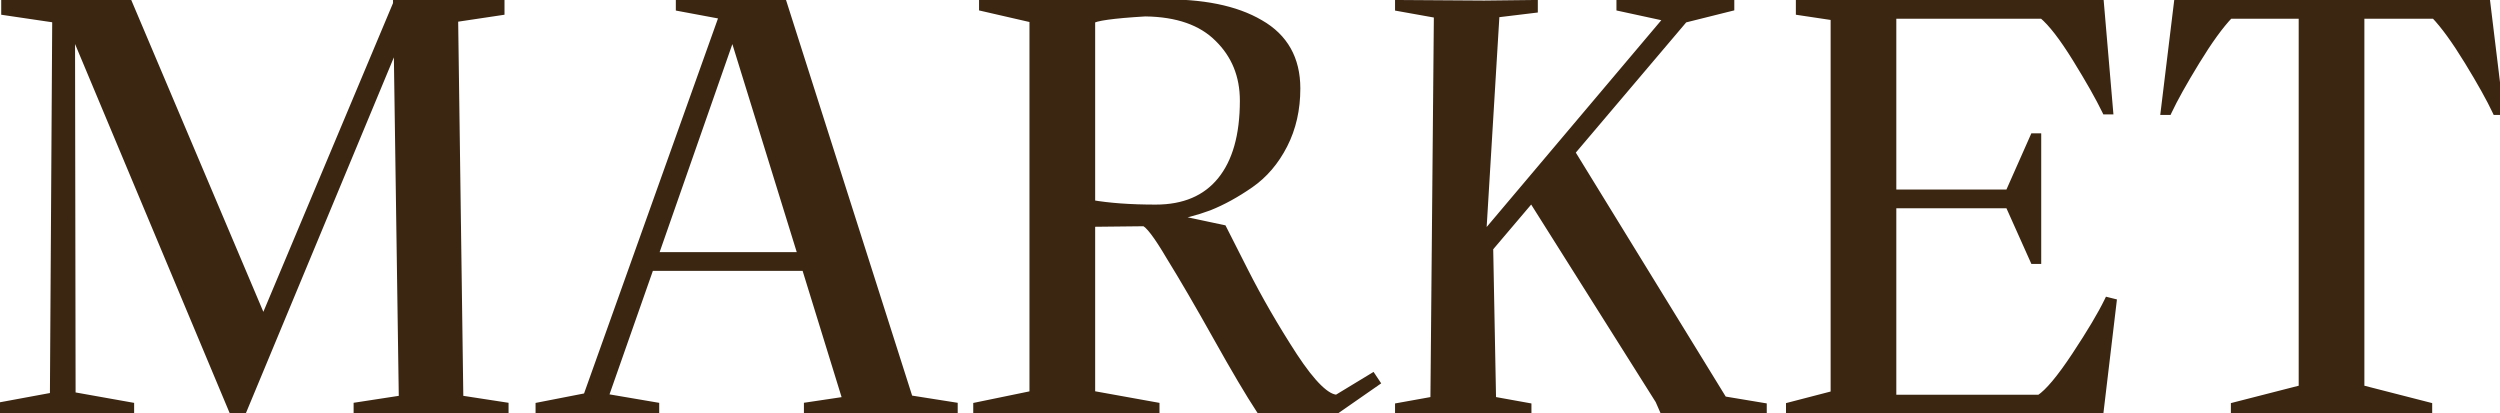 <?xml version="1.0" encoding="UTF-8"?> <svg xmlns="http://www.w3.org/2000/svg" width="647" height="107" viewBox="0 0 647 107" fill="none"> <path d="M118.915 103.3L130.615 105.1V106H92.515V105.1L104.215 103.3L102.865 10L62.815 106.3H60.265L18.415 6.4L18.565 102.4L33.715 105.1V106H0.115V105.1L13.915 102.55L14.515 4.9L1.315 2.95V1H19.015L33.115 0.55L68.065 83.05V83.5L102.715 1V0.7L109.615 1H129.565V2.95L117.565 4.75L118.915 103.3ZM235.454 103.3L246.854 105.1V106H209.054V105.1L219.104 103.6L208.454 69.1H168.254L156.404 102.85L169.604 105.1V106H139.604V105.1L151.904 102.7L187.154 4L175.904 1.9V1H192.404L202.454 0.25L235.304 103.3H235.454ZM169.304 66.25H207.554L190.004 9.55L189.704 8.05V7.9L169.304 66.25ZM252.877 106V105.1L267.427 102.1V4.9L254.377 1.9V1L300.127 0.85C311.127 0.65 319.777 2.4 326.077 6.1C332.377 9.7 335.527 15.3 335.527 22.9C335.527 28.3 334.427 33.15 332.227 37.45C330.027 41.75 327.127 45.15 323.527 47.65C319.927 50.15 316.377 52.1 312.877 53.5C309.377 54.8 305.877 55.7 302.377 56.2L316.477 59.2L322.027 70.15C325.727 77.45 329.977 84.8 334.777 92.2C339.577 99.5 343.327 103.15 346.027 103.15L355.177 97.6L356.077 98.95L345.727 106.15L326.077 106C323.377 101.9 319.677 95.65 314.977 87.25C310.277 78.85 306.227 71.9 302.827 66.4C299.527 60.8 297.277 57.85 296.077 57.55L282.427 57.7V102.1L299.077 105.1V106H252.877ZM282.427 52.75C287.027 53.55 292.577 53.95 299.077 53.95C306.477 53.95 312.127 51.55 316.027 46.75C319.927 41.95 321.877 35.05 321.877 26.05C321.877 19.55 319.677 14.15 315.277 9.85C310.977 5.55 304.677 3.35 296.377 3.25C287.977 3.75 283.327 4.4 282.427 5.2V52.75ZM446.337 103.6L456.237 105.25V106H430.437L429.387 103.6L396.387 51.25L385.437 64.15L386.187 103.6L395.337 105.25V106H362.037V105.25L371.187 103.6L372.087 3.7L362.037 1.9V1L384.087 1.15L396.987 1V2.35L387.087 3.55L383.637 60.55H384.537L431.787 4.6L419.337 1.9V1H447.837V1.9L435.837 4.9L406.587 39.4L446.037 103.6H446.337ZM545.567 77.95L546.767 78.25L543.467 106H463.217V105.1L474.767 102.1V4.3L465.767 2.95V1H539.717L543.467 0.55L545.867 28.6H544.967C543.267 25.1 540.717 20.6 537.317 15.1C533.917 9.6 531.017 5.85 528.617 3.85H489.767V50.05H519.917L526.367 35.5H527.267V67.3H526.367L519.917 52.9H489.767V103.15H527.867C530.167 101.65 533.267 97.95 537.167 92.05C541.067 86.15 543.867 81.45 545.567 77.95ZM630.101 3.85H610.901V100.6L628.451 105.1V106H578.351V105.1L595.901 100.6V3.85H577.001C574.501 6.45 571.601 10.45 568.301 15.85C565.001 21.25 562.601 25.55 561.101 28.75H560.201L563.651 0.4H565.601C568.201 0.8 571.151 1 574.451 1H632.651C635.951 1 638.901 0.8 641.501 0.4H643.451L646.901 28.75H646.001C644.501 25.55 642.101 21.25 638.801 15.85C635.501 10.45 632.601 6.45 630.101 3.85Z" fill="#3B2612"></path> <path d="M118.915 103.3L117.915 103.314L117.927 104.16L118.763 104.288L118.915 103.3ZM130.615 105.1H131.615V104.242L130.767 104.112L130.615 105.1ZM130.615 106V107H131.615V106H130.615ZM92.515 106H91.515V107H92.515V106ZM92.515 105.1L92.363 104.112L91.515 104.242V105.1H92.515ZM104.215 103.3L104.367 104.288L105.228 104.156L105.215 103.286L104.215 103.3ZM102.865 10L103.865 9.986L101.942 9.616L102.865 10ZM62.815 106.3V107.3H63.482L63.739 106.684L62.815 106.3ZM60.265 106.3L59.343 106.686L59.6 107.3H60.265V106.3ZM18.415 6.4L19.338 6.014L17.415 6.402L18.415 6.4ZM18.565 102.4L17.565 102.402L17.567 103.238L18.39 103.384L18.565 102.4ZM33.715 105.1H34.715V104.262L33.891 104.116L33.715 105.1ZM33.715 106V107H34.715V106H33.715ZM0.115 106H-0.885V107H0.115V106ZM0.115 105.1L-0.066 104.117L-0.885 104.268V105.1H0.115ZM13.915 102.55L14.097 103.533L14.91 103.383L14.915 102.556L13.915 102.55ZM14.515 4.9L15.515 4.906L15.521 4.038L14.661 3.911L14.515 4.9ZM1.315 2.95H0.315V3.813L1.169 3.939L1.315 2.95ZM1.315 1V-7.15256e-06H0.315V1H1.315ZM19.015 1V2H19.031L19.047 1.999L19.015 1ZM33.115 0.55L34.036 0.16L33.769 -0.471L33.083 -0.449L33.115 0.55ZM68.065 83.05H69.065V82.847L68.986 82.66L68.065 83.05ZM68.065 83.5H67.065L68.987 83.887L68.065 83.5ZM102.715 1L103.637 1.387L103.715 1.201V1H102.715ZM102.715 0.7L102.759 -0.299L101.715 -0.344V0.7H102.715ZM109.615 1L109.572 1.999L109.594 2H109.615V1ZM129.565 1H130.565V-7.15256e-06H129.565V1ZM129.565 2.95L129.714 3.939L130.565 3.811V2.95H129.565ZM117.565 4.75L117.417 3.761L116.553 3.891L116.565 4.764L117.565 4.75ZM118.763 104.288L130.463 106.088L130.767 104.112L119.067 102.312L118.763 104.288ZM129.615 105.1V106H131.615V105.1H129.615ZM130.615 105H92.515V107H130.615V105ZM93.515 106V105.1H91.515V106H93.515ZM92.667 106.088L104.367 104.288L104.063 102.312L92.363 104.112L92.667 106.088ZM105.215 103.286L103.865 9.986L101.865 10.014L103.215 103.314L105.215 103.286ZM101.942 9.616L61.892 105.916L63.739 106.684L103.789 10.384L101.942 9.616ZM62.815 105.3H60.265V107.3H62.815V105.3ZM61.188 105.914L19.338 6.014L17.493 6.786L59.343 106.686L61.188 105.914ZM17.415 6.402L17.565 102.402L19.565 102.398L19.415 6.398L17.415 6.402ZM18.39 103.384L33.54 106.084L33.891 104.116L18.741 101.416L18.39 103.384ZM32.715 105.1V106H34.715V105.1H32.715ZM33.715 105H0.115V107H33.715V105ZM1.115 106V105.1H-0.885V106H1.115ZM0.297 106.083L14.097 103.533L13.733 101.567L-0.066 104.117L0.297 106.083ZM14.915 102.556L15.515 4.906L13.515 4.894L12.915 102.544L14.915 102.556ZM14.661 3.911L1.461 1.961L1.169 3.939L14.369 5.889L14.661 3.911ZM2.315 2.95V1H0.315V2.95H2.315ZM1.315 2H19.015V-7.15256e-06H1.315V2ZM19.047 1.999L33.147 1.549L33.083 -0.449L18.983 0.001L19.047 1.999ZM32.194 0.94L67.144 83.44L68.986 82.66L34.036 0.16L32.194 0.94ZM67.065 83.05V83.5H69.065V83.05H67.065ZM68.987 83.887L103.637 1.387L101.793 0.613L67.143 83.113L68.987 83.887ZM103.715 1V0.7H101.715V1H103.715ZM102.672 1.699L109.572 1.999L109.659 0.001L102.759 -0.299L102.672 1.699ZM109.615 2H129.565V-7.15256e-06H109.615V2ZM128.565 1V2.95H130.565V1H128.565ZM129.417 1.961L117.417 3.761L117.714 5.739L129.714 3.939L129.417 1.961ZM116.565 4.764L117.915 103.314L119.915 103.286L118.565 4.736L116.565 4.764ZM235.454 103.3L235.609 102.312L235.532 102.3H235.454V103.3ZM246.854 105.1H247.854V104.246L247.009 104.112L246.854 105.1ZM246.854 106V107H247.854V106H246.854ZM209.054 106H208.054V107H209.054V106ZM209.054 105.1L208.906 104.111L208.054 104.238V105.1H209.054ZM219.104 103.6L219.251 104.589L220.402 104.417L220.059 103.305L219.104 103.6ZM208.454 69.1L209.409 68.805L209.191 68.1H208.454V69.1ZM168.254 69.1V68.1H167.545L167.31 68.769L168.254 69.1ZM156.404 102.85L155.46 102.519L155.067 103.637L156.235 103.836L156.404 102.85ZM169.604 105.1H170.604V104.256L169.772 104.114L169.604 105.1ZM169.604 106V107H170.604V106H169.604ZM139.604 106H138.604V107H139.604V106ZM139.604 105.1L139.412 104.119L138.604 104.276V105.1H139.604ZM151.904 102.7L152.095 103.681L152.654 103.572L152.845 103.036L151.904 102.7ZM187.154 4L188.095 4.336L188.49 3.232L187.337 3.017L187.154 4ZM175.904 1.9H174.904V2.731L175.72 2.883L175.904 1.9ZM175.904 1V-7.15256e-06H174.904V1H175.904ZM192.404 1V2H192.441L192.478 1.997L192.404 1ZM202.454 0.25L203.406 -0.054L203.166 -0.806L202.379 -0.747L202.454 0.25ZM235.304 103.3L234.351 103.604L234.573 104.3H235.304V103.3ZM169.304 66.25L168.36 65.92L167.895 67.25H169.304V66.25ZM207.554 66.25V67.25H208.91L208.509 65.954L207.554 66.25ZM190.004 9.55L189.023 9.746L189.033 9.797L189.048 9.846L190.004 9.55ZM189.704 8.05H188.704V8.149L188.723 8.246L189.704 8.05ZM189.704 7.9H190.704L188.76 7.57L189.704 7.9ZM235.298 104.288L246.698 106.088L247.009 104.112L235.609 102.312L235.298 104.288ZM245.854 105.1V106H247.854V105.1H245.854ZM246.854 105H209.054V107H246.854V105ZM210.054 106V105.1H208.054V106H210.054ZM209.201 106.089L219.251 104.589L218.956 102.611L208.906 104.111L209.201 106.089ZM220.059 103.305L209.409 68.805L207.498 69.395L218.148 103.895L220.059 103.305ZM208.454 68.1H168.254V70.1H208.454V68.1ZM167.31 68.769L155.46 102.519L157.347 103.181L169.197 69.431L167.31 68.769ZM156.235 103.836L169.435 106.086L169.772 104.114L156.572 101.864L156.235 103.836ZM168.604 105.1V106H170.604V105.1H168.604ZM169.604 105H139.604V107H169.604V105ZM140.604 106V105.1H138.604V106H140.604ZM139.795 106.081L152.095 103.681L151.712 101.719L139.412 104.119L139.795 106.081ZM152.845 103.036L188.095 4.336L186.212 3.664L150.962 102.364L152.845 103.036ZM187.337 3.017L176.087 0.917L175.72 2.883L186.97 4.983L187.337 3.017ZM176.904 1.9V1H174.904V1.9H176.904ZM175.904 2H192.404V-7.15256e-06H175.904V2ZM192.478 1.997L202.528 1.247L202.379 -0.747L192.329 0.003L192.478 1.997ZM201.501 0.554L234.351 103.604L236.256 102.996L203.406 -0.054L201.501 0.554ZM235.304 104.3H235.454V102.3H235.304V104.3ZM169.304 67.25H207.554V65.25H169.304V67.25ZM208.509 65.954L190.959 9.254L189.048 9.846L206.598 66.546L208.509 65.954ZM190.984 9.354L190.684 7.854L188.723 8.246L189.023 9.746L190.984 9.354ZM190.704 8.05V7.9H188.704V8.05H190.704ZM188.76 7.57L168.36 65.92L170.247 66.58L190.647 8.23L188.76 7.57ZM252.877 106H251.877V107H252.877V106ZM252.877 105.1L252.675 104.121L251.877 104.285V105.1H252.877ZM267.427 102.1L267.629 103.079L268.427 102.915V102.1H267.427ZM267.427 4.9H268.427V4.104L267.651 3.925L267.427 4.9ZM254.377 1.9H253.377V2.696L254.153 2.875L254.377 1.9ZM254.377 1L254.374 -1.77784e-06L253.377 0.003V1H254.377ZM300.127 0.85L300.13 1.85L300.138 1.85L300.145 1.85L300.127 0.85ZM326.077 6.1L325.57 6.962L325.581 6.968L326.077 6.1ZM323.527 47.65L324.097 48.471L324.097 48.471L323.527 47.65ZM312.877 53.5L313.225 54.437L313.237 54.433L313.248 54.428L312.877 53.5ZM302.377 56.2L302.236 55.21L302.169 57.178L302.377 56.2ZM316.477 59.2L317.369 58.748L317.153 58.321L316.685 58.222L316.477 59.2ZM322.027 70.15L322.919 69.698L322.919 69.698L322.027 70.15ZM334.777 92.2L333.938 92.744L333.941 92.749L334.777 92.2ZM346.027 103.15V104.15H346.307L346.546 104.005L346.027 103.15ZM355.177 97.6L356.009 97.045L355.478 96.248L354.658 96.745L355.177 97.6ZM356.077 98.95L356.648 99.771L357.453 99.211L356.909 98.395L356.077 98.95ZM345.727 106.15L345.719 107.15L346.037 107.152L346.298 106.971L345.727 106.15ZM326.077 106L325.242 106.55L325.535 106.996L326.069 107L326.077 106ZM314.977 87.25L315.85 86.762L315.85 86.762L314.977 87.25ZM302.827 66.4L301.965 66.908L301.971 66.917L301.976 66.926L302.827 66.4ZM296.077 57.55L296.319 56.58L296.195 56.549L296.066 56.55L296.077 57.55ZM282.427 57.7L282.416 56.7L281.427 56.711V57.7H282.427ZM282.427 102.1H281.427V102.936L282.25 103.084L282.427 102.1ZM299.077 105.1H300.077V104.264L299.254 104.116L299.077 105.1ZM299.077 106V107H300.077V106H299.077ZM282.427 52.75H281.427V53.591L282.256 53.735L282.427 52.75ZM316.027 46.75L316.803 47.381L316.803 47.381L316.027 46.75ZM315.277 9.85L314.57 10.557L314.578 10.565L315.277 9.85ZM296.377 3.25L296.389 2.25L296.353 2.25L296.318 2.252L296.377 3.25ZM282.427 5.2L281.763 4.453L281.427 4.751V5.2H282.427ZM253.877 106V105.1H251.877V106H253.877ZM253.079 106.079L267.629 103.079L267.225 101.121L252.675 104.121L253.079 106.079ZM268.427 102.1V4.9H266.427V102.1H268.427ZM267.651 3.925L254.601 0.925L254.153 2.875L267.203 5.875L267.651 3.925ZM255.377 1.9V1H253.377V1.9H255.377ZM254.38 2L300.13 1.85L300.124 -0.15L254.374 -1.77784e-06L254.38 2ZM300.145 1.85C311.048 1.652 319.49 3.391 325.571 6.962L326.583 5.238C320.064 1.409 311.206 -0.352 300.109 -0.15L300.145 1.85ZM325.581 6.968C331.551 10.38 334.527 15.638 334.527 22.9H336.527C336.527 14.962 333.202 9.02 326.573 5.232L325.581 6.968ZM334.527 22.9C334.527 28.16 333.456 32.851 331.337 36.995L333.117 37.906C335.397 33.449 336.527 28.439 336.527 22.9H334.527ZM331.337 36.995C329.204 41.163 326.408 44.432 322.957 46.829L324.097 48.471C327.846 45.868 330.85 42.337 333.117 37.906L331.337 36.995ZM322.957 46.829C319.409 49.292 315.925 51.204 312.506 52.572L313.248 54.428C316.829 52.996 320.445 51.008 324.097 48.471L322.957 46.829ZM312.529 52.563C309.092 53.839 305.661 54.721 302.236 55.21L302.518 57.19C306.093 56.679 309.662 55.761 313.225 54.437L312.529 52.563ZM302.169 57.178L316.269 60.178L316.685 58.222L302.585 55.222L302.169 57.178ZM315.585 59.652L321.135 70.602L322.919 69.698L317.369 58.748L315.585 59.652ZM321.135 70.602C324.852 77.936 329.12 85.317 333.938 92.744L335.616 91.656C330.834 84.283 326.602 76.964 322.919 69.698L321.135 70.602ZM333.941 92.749C336.359 96.425 338.542 99.231 340.492 101.129C342.4 102.986 344.261 104.15 346.027 104.15V102.15C345.093 102.15 343.729 101.489 341.887 99.696C340.087 97.944 337.995 95.275 335.613 91.651L333.941 92.749ZM346.546 104.005L355.696 98.455L354.658 96.745L345.508 102.295L346.546 104.005ZM354.345 98.155L355.245 99.505L356.909 98.395L356.009 97.045L354.345 98.155ZM355.506 98.129L345.156 105.329L346.298 106.971L356.648 99.771L355.506 98.129ZM345.735 105.15L326.085 105L326.069 107L345.719 107.15L345.735 105.15ZM326.912 105.45C324.233 101.381 320.547 95.157 315.85 86.762L314.104 87.738C318.807 96.143 322.521 102.419 325.242 106.55L326.912 105.45ZM315.85 86.762C311.146 78.355 307.088 71.391 303.678 65.874L301.976 66.926C305.366 72.409 309.408 79.346 314.104 87.738L315.85 86.762ZM303.688 65.892C302.031 63.079 300.62 60.903 299.46 59.381C298.88 58.621 298.346 58.002 297.86 57.544C297.399 57.11 296.878 56.719 296.319 56.58L295.834 58.52C295.834 58.52 295.838 58.521 295.847 58.524C295.856 58.528 295.869 58.533 295.886 58.541C295.92 58.557 295.967 58.583 296.026 58.622C296.147 58.702 296.301 58.823 296.488 59C296.864 59.354 297.324 59.879 297.869 60.594C298.959 62.022 300.323 64.121 301.965 66.908L303.688 65.892ZM296.066 56.55L282.416 56.7L282.438 58.7L296.088 58.55L296.066 56.55ZM281.427 57.7V102.1H283.427V57.7H281.427ZM282.25 103.084L298.9 106.084L299.254 104.116L282.604 101.116L282.25 103.084ZM298.077 105.1V106H300.077V105.1H298.077ZM299.077 105H252.877V107H299.077V105ZM282.256 53.735C286.929 54.548 292.54 54.95 299.077 54.95V52.95C292.614 52.95 287.125 52.552 282.598 51.765L282.256 53.735ZM299.077 54.95C306.712 54.95 312.675 52.461 316.803 47.381L315.251 46.119C311.579 50.639 306.241 52.95 299.077 52.95V54.95ZM316.803 47.381C320.901 42.337 322.877 35.178 322.877 26.05H320.877C320.877 34.922 318.953 41.563 315.251 46.119L316.803 47.381ZM322.877 26.05C322.877 19.298 320.58 13.634 315.976 9.135L314.578 10.565C318.774 14.665 320.877 19.802 320.877 26.05H322.877ZM315.984 9.143C311.441 4.599 304.853 2.352 296.389 2.25L296.365 4.25C304.501 4.348 310.513 6.501 314.57 10.557L315.984 9.143ZM296.318 2.252C292.108 2.502 288.815 2.792 286.451 3.122C285.271 3.287 284.3 3.465 283.552 3.661C283.179 3.758 282.843 3.865 282.557 3.983C282.282 4.097 281.995 4.246 281.763 4.453L283.091 5.947C283.084 5.954 283.139 5.907 283.324 5.831C283.497 5.759 283.738 5.679 284.058 5.596C284.698 5.428 285.583 5.263 286.728 5.103C289.014 4.783 292.246 4.498 296.436 4.248L296.318 2.252ZM281.427 5.2V52.75H283.427V5.2H281.427ZM446.337 103.6L446.502 102.614L446.42 102.6H446.337V103.6ZM456.237 105.25H457.237V104.403L456.402 104.264L456.237 105.25ZM456.237 106V107H457.237V106H456.237ZM430.437 106L429.521 106.401L429.783 107H430.437V106ZM429.387 103.6L430.303 103.199L430.273 103.13L430.233 103.067L429.387 103.6ZM396.387 51.25L397.233 50.717L396.506 49.564L395.625 50.603L396.387 51.25ZM385.437 64.15L384.675 63.503L384.43 63.791L384.437 64.169L385.437 64.15ZM386.187 103.6L385.187 103.619L385.203 104.439L386.01 104.584L386.187 103.6ZM395.337 105.25H396.337V104.414L395.515 104.266L395.337 105.25ZM395.337 106V107H396.337V106H395.337ZM362.037 106H361.037V107H362.037V106ZM362.037 105.25L361.86 104.266L361.037 104.414V105.25H362.037ZM371.187 103.6L371.365 104.584L372.18 104.437L372.187 103.609L371.187 103.6ZM372.087 3.7L373.087 3.709L373.095 2.865L372.263 2.716L372.087 3.7ZM362.037 1.9H361.037V2.737L361.861 2.884L362.037 1.9ZM362.037 1L362.044 1.59846e-05L361.037 -0.007V1H362.037ZM384.087 1.15L384.08 2.15L384.09 2.15L384.099 2.15L384.087 1.15ZM396.987 1H397.987V-0.012L396.975 6.04429e-05L396.987 1ZM396.987 2.35L397.107 3.343L397.987 3.236V2.35H396.987ZM387.087 3.55L386.967 2.557L386.139 2.658L386.089 3.49L387.087 3.55ZM383.637 60.55L382.639 60.49L382.575 61.55H383.637V60.55ZM384.537 60.55V61.55H385.001L385.301 61.195L384.537 60.55ZM431.787 4.6L432.551 5.245L433.624 3.975L431.999 3.623L431.787 4.6ZM419.337 1.9H418.337V2.706L419.125 2.877L419.337 1.9ZM419.337 1V-7.15256e-06H418.337V1H419.337ZM447.837 1H448.837V-7.15256e-06H447.837V1ZM447.837 1.9L448.08 2.87L448.837 2.681V1.9H447.837ZM435.837 4.9L435.595 3.93L435.282 4.008L435.074 4.253L435.837 4.9ZM406.587 39.4L405.824 38.753L405.356 39.306L405.735 39.923L406.587 39.4ZM446.037 103.6L445.185 104.124L445.478 104.6H446.037V103.6ZM446.173 104.586L456.073 106.236L456.402 104.264L446.502 102.614L446.173 104.586ZM455.237 105.25V106H457.237V105.25H455.237ZM456.237 105H430.437V107H456.237V105ZM431.353 105.599L430.303 103.199L428.471 104.001L429.521 106.401L431.353 105.599ZM430.233 103.067L397.233 50.717L395.541 51.783L428.541 104.133L430.233 103.067ZM395.625 50.603L384.675 63.503L386.199 64.797L397.149 51.897L395.625 50.603ZM384.437 64.169L385.187 103.619L387.187 103.581L386.437 64.131L384.437 64.169ZM386.01 104.584L395.16 106.234L395.515 104.266L386.365 102.616L386.01 104.584ZM394.337 105.25V106H396.337V105.25H394.337ZM395.337 105H362.037V107H395.337V105ZM363.037 106V105.25H361.037V106H363.037ZM362.215 106.234L371.365 104.584L371.01 102.616L361.86 104.266L362.215 106.234ZM372.187 103.609L373.087 3.709L371.087 3.691L370.187 103.591L372.187 103.609ZM372.263 2.716L362.213 0.916L361.861 2.884L371.911 4.684L372.263 2.716ZM363.037 1.9V1H361.037V1.9H363.037ZM362.03 2L384.08 2.15L384.094 0.15L362.044 1.59846e-05L362.03 2ZM384.099 2.15L396.999 2L396.975 6.04429e-05L384.075 0.15L384.099 2.15ZM395.987 1V2.35H397.987V1H395.987ZM396.867 1.357L386.967 2.557L387.207 4.543L397.107 3.343L396.867 1.357ZM386.089 3.49L382.639 60.49L384.635 60.61L388.085 3.61L386.089 3.49ZM383.637 61.55H384.537V59.55H383.637V61.55ZM385.301 61.195L432.551 5.245L431.023 3.955L383.773 59.905L385.301 61.195ZM431.999 3.623L419.549 0.923L419.125 2.877L431.575 5.577L431.999 3.623ZM420.337 1.9V1H418.337V1.9H420.337ZM419.337 2H447.837V-7.15256e-06H419.337V2ZM446.837 1V1.9H448.837V1H446.837ZM447.595 0.93L435.595 3.93L436.08 5.87L448.08 2.87L447.595 0.93ZM435.074 4.253L405.824 38.753L407.35 40.047L436.6 5.547L435.074 4.253ZM405.735 39.923L445.185 104.124L446.889 103.076L407.439 38.877L405.735 39.923ZM446.037 104.6H446.337V102.6H446.037V104.6ZM545.567 77.95L545.809 76.98L545.022 76.783L544.667 77.513L545.567 77.95ZM546.767 78.25L547.76 78.368L547.864 77.493L547.009 77.28L546.767 78.25ZM543.467 106V107H544.355L544.46 106.118L543.467 106ZM463.217 106H462.217V107H463.217V106ZM463.217 105.1L462.965 104.132L462.217 104.327V105.1H463.217ZM474.767 102.1L475.018 103.068L475.767 102.873V102.1H474.767ZM474.767 4.3H475.767V3.439L474.915 3.311L474.767 4.3ZM465.767 2.95H464.767V3.811L465.618 3.939L465.767 2.95ZM465.767 1V-7.15256e-06H464.767V1H465.767ZM539.717 1V2H539.777L539.836 1.993L539.717 1ZM543.467 0.55L544.463 0.465L544.375 -0.566L543.348 -0.443L543.467 0.55ZM545.867 28.6V29.6H546.956L546.863 28.515L545.867 28.6ZM544.967 28.6L544.067 29.037L544.341 29.6H544.967V28.6ZM537.317 15.1L536.466 15.626L536.466 15.626L537.317 15.1ZM528.617 3.85L529.257 3.082L528.979 2.85H528.617V3.85ZM489.767 3.85V2.85H488.767V3.85H489.767ZM489.767 50.05H488.767V51.05H489.767V50.05ZM519.917 50.05V51.05H520.567L520.831 50.455L519.917 50.05ZM526.367 35.5V34.5H525.716L525.453 35.095L526.367 35.5ZM527.267 35.5H528.267V34.5H527.267V35.5ZM527.267 67.3V68.3H528.267V67.3H527.267ZM526.367 67.3L525.454 67.709L525.719 68.3H526.367V67.3ZM519.917 52.9L520.829 52.491L520.565 51.9H519.917V52.9ZM489.767 52.9V51.9H488.767V52.9H489.767ZM489.767 103.15H488.767V104.15H489.767V103.15ZM527.867 103.15V104.15H528.164L528.413 103.988L527.867 103.15ZM537.167 92.05L536.333 91.499L536.333 91.499L537.167 92.05ZM545.324 78.92L546.524 79.22L547.009 77.28L545.809 76.98L545.324 78.92ZM545.774 78.132L542.474 105.882L544.46 106.118L547.76 78.368L545.774 78.132ZM543.467 105H463.217V107H543.467V105ZM464.217 106V105.1H462.217V106H464.217ZM463.468 106.068L475.018 103.068L474.515 101.132L462.965 104.132L463.468 106.068ZM475.767 102.1V4.3H473.767V102.1H475.767ZM474.915 3.311L465.915 1.961L465.618 3.939L474.618 5.289L474.915 3.311ZM466.767 2.95V1H464.767V2.95H466.767ZM465.767 2H539.717V-7.15256e-06H465.767V2ZM539.836 1.993L543.586 1.543L543.348 -0.443L539.598 0.007L539.836 1.993ZM542.47 0.635L544.87 28.685L546.863 28.515L544.463 0.465L542.47 0.635ZM545.867 27.6H544.967V29.6H545.867V27.6ZM545.866 28.163C544.145 24.619 541.575 20.087 538.167 14.574L536.466 15.626C539.858 21.113 542.389 25.581 544.067 29.037L545.866 28.163ZM538.167 14.574C534.758 9.059 531.788 5.191 529.257 3.082L527.977 4.618C530.245 6.509 533.076 10.141 536.466 15.626L538.167 14.574ZM528.617 2.85H489.767V4.85H528.617V2.85ZM488.767 3.85V50.05H490.767V3.85H488.767ZM489.767 51.05H519.917V49.05H489.767V51.05ZM520.831 50.455L527.281 35.905L525.453 35.095L519.003 49.645L520.831 50.455ZM526.367 36.5H527.267V34.5H526.367V36.5ZM526.267 35.5V67.3H528.267V35.5H526.267ZM527.267 66.3H526.367V68.3H527.267V66.3ZM527.279 66.891L520.829 52.491L519.004 53.309L525.454 67.709L527.279 66.891ZM519.917 51.9H489.767V53.9H519.917V51.9ZM488.767 52.9V103.15H490.767V52.9H488.767ZM489.767 104.15H527.867V102.15H489.767V104.15ZM528.413 103.988C529.686 103.158 531.11 101.77 532.683 99.892C534.266 98.003 536.039 95.57 538.001 92.601L536.333 91.499C534.395 94.43 532.668 96.797 531.15 98.608C529.623 100.43 528.348 101.642 527.321 102.312L528.413 103.988ZM538.001 92.601C541.909 86.689 544.738 81.946 546.466 78.387L544.667 77.513C542.996 80.954 540.224 85.611 536.333 91.499L538.001 92.601ZM630.101 3.85L630.822 3.157L630.527 2.85H630.101V3.85ZM610.901 3.85V2.85H609.901V3.85H610.901ZM610.901 100.6H609.901V101.376L610.653 101.569L610.901 100.6ZM628.451 105.1H629.451V104.324L628.7 104.131L628.451 105.1ZM628.451 106V107H629.451V106H628.451ZM578.351 106H577.351V107H578.351V106ZM578.351 105.1L578.103 104.131L577.351 104.324V105.1H578.351ZM595.901 100.6L596.15 101.569L596.901 101.376V100.6H595.901ZM595.901 3.85H596.901V2.85H595.901V3.85ZM577.001 3.85V2.85H576.575L576.28 3.157L577.001 3.85ZM568.301 15.85L569.154 16.371L569.154 16.371L568.301 15.85ZM561.101 28.75V29.75H561.737L562.007 29.174L561.101 28.75ZM560.201 28.75L559.208 28.629L559.072 29.75H560.201V28.75ZM563.651 0.4V-0.6H562.765L562.658 0.279L563.651 0.4ZM565.601 0.4L565.753 -0.588L565.678 -0.6H565.601V0.4ZM641.501 0.4V-0.6H641.425L641.349 -0.588L641.501 0.4ZM643.451 0.4L644.444 0.279L644.337 -0.6H643.451V0.4ZM646.901 28.75V29.75H648.03L647.894 28.629L646.901 28.75ZM646.001 28.75L645.096 29.174L645.366 29.75H646.001V28.75ZM638.801 15.85L637.948 16.371L637.948 16.371L638.801 15.85ZM630.101 2.85H610.901V4.85H630.101V2.85ZM609.901 3.85V100.6H611.901V3.85H609.901ZM610.653 101.569L628.203 106.069L628.7 104.131L611.15 99.631L610.653 101.569ZM627.451 105.1V106H629.451V105.1H627.451ZM628.451 105H578.351V107H628.451V105ZM579.351 106V105.1H577.351V106H579.351ZM578.6 106.069L596.15 101.569L595.653 99.631L578.103 104.131L578.6 106.069ZM596.901 100.6V3.85H594.901V100.6H596.901ZM595.901 2.85H577.001V4.85H595.901V2.85ZM576.28 3.157C573.706 5.834 570.762 9.906 567.448 15.329L569.154 16.371C572.44 10.994 575.296 7.066 577.722 4.543L576.28 3.157ZM567.448 15.329C564.141 20.74 561.719 25.076 560.196 28.326L562.007 29.174C563.483 26.024 565.861 21.76 569.154 16.371L567.448 15.329ZM561.101 27.75H560.201V29.75H561.101V27.75ZM561.194 28.871L564.644 0.521L562.658 0.279L559.208 28.629L561.194 28.871ZM563.651 1.4H565.601V-0.6H563.651V1.4ZM565.449 1.388C568.11 1.798 571.112 2 574.451 2V-7.15256e-06C571.19 -7.15256e-06 568.292 -0.198 565.753 -0.588L565.449 1.388ZM574.451 2H632.651V-7.15256e-06H574.451V2ZM632.651 2C635.99 2 638.992 1.798 641.653 1.388L641.349 -0.588C638.81 -0.198 635.912 -7.15256e-06 632.651 -7.15256e-06V2ZM641.501 1.4H643.451V-0.6H641.501V1.4ZM642.458 0.521L645.908 28.871L647.894 28.629L644.444 0.279L642.458 0.521ZM646.901 27.75H646.001V29.75H646.901V27.75ZM646.907 28.326C645.383 25.076 642.961 20.74 639.654 15.329L637.948 16.371C641.241 21.76 643.619 26.024 645.096 29.174L646.907 28.326ZM639.654 15.329C636.34 9.906 633.396 5.834 630.822 3.157L629.38 4.543C631.806 7.066 634.662 10.994 637.948 16.371L639.654 15.329Z" fill="#3B2612"></path> </svg> 